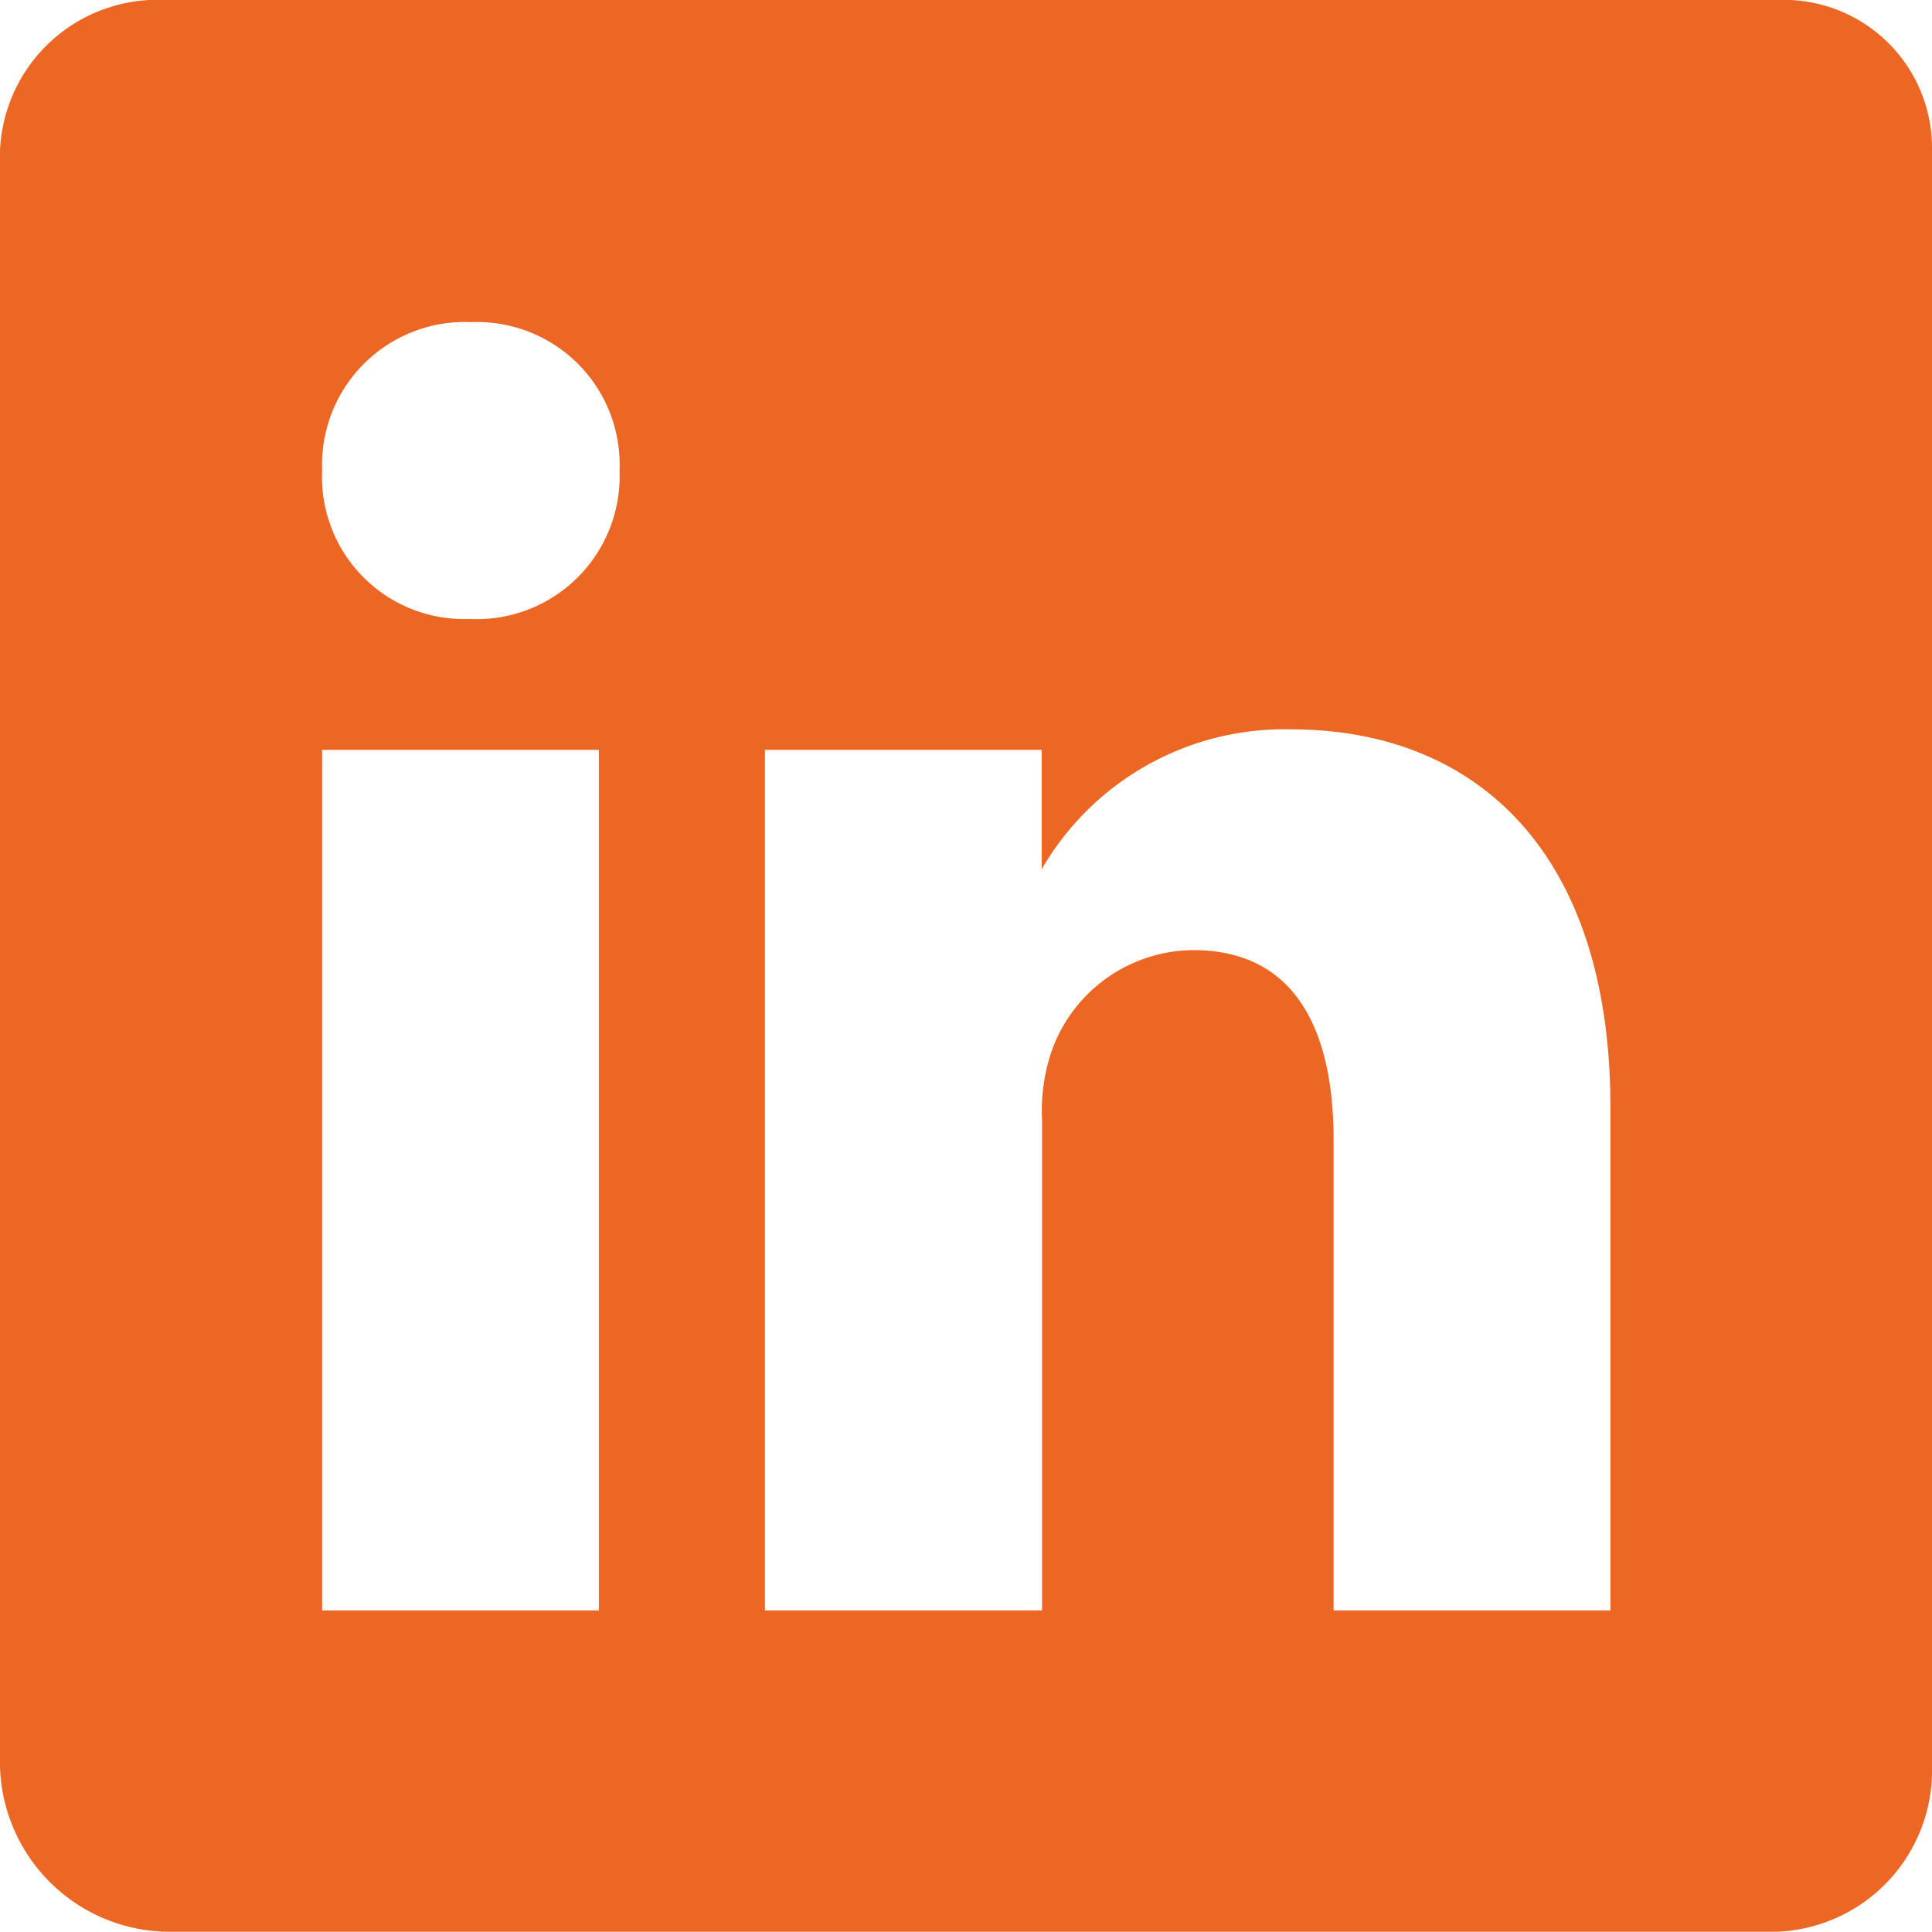 <svg xmlns="http://www.w3.org/2000/svg" width="21.034" height="21.034" viewBox="0 0 21.034 21.034">
  <path id="Icon_ionic-logo-linkedin" data-name="Icon ionic-logo-linkedin" d="M23.852,4.5H6.3A1.716,1.716,0,0,0,4.5,6.138V23.731a1.851,1.851,0,0,0,1.8,1.8H23.846a1.757,1.757,0,0,0,1.688-1.8V6.138A1.613,1.613,0,0,0,23.852,4.5ZM11.02,22.033H8.007V12.664H11.02Zm-1.4-10.794H9.6A1.547,1.547,0,0,1,8.007,9.623,1.556,1.556,0,0,1,9.634,8.007a1.552,1.552,0,0,1,1.611,1.616A1.556,1.556,0,0,1,9.617,11.239ZM22.033,22.033H19.019V16.91c0-1.227-.438-2.066-1.529-2.066a1.649,1.649,0,0,0-1.545,1.112,2.029,2.029,0,0,0-.1.74v5.337H12.828V12.664h3.013v1.3a3.05,3.05,0,0,1,2.718-1.523c1.978,0,3.474,1.3,3.474,4.115v5.474Z" transform="translate(-4.5 -4.5)" fill="#ec6624"/>
</svg>
